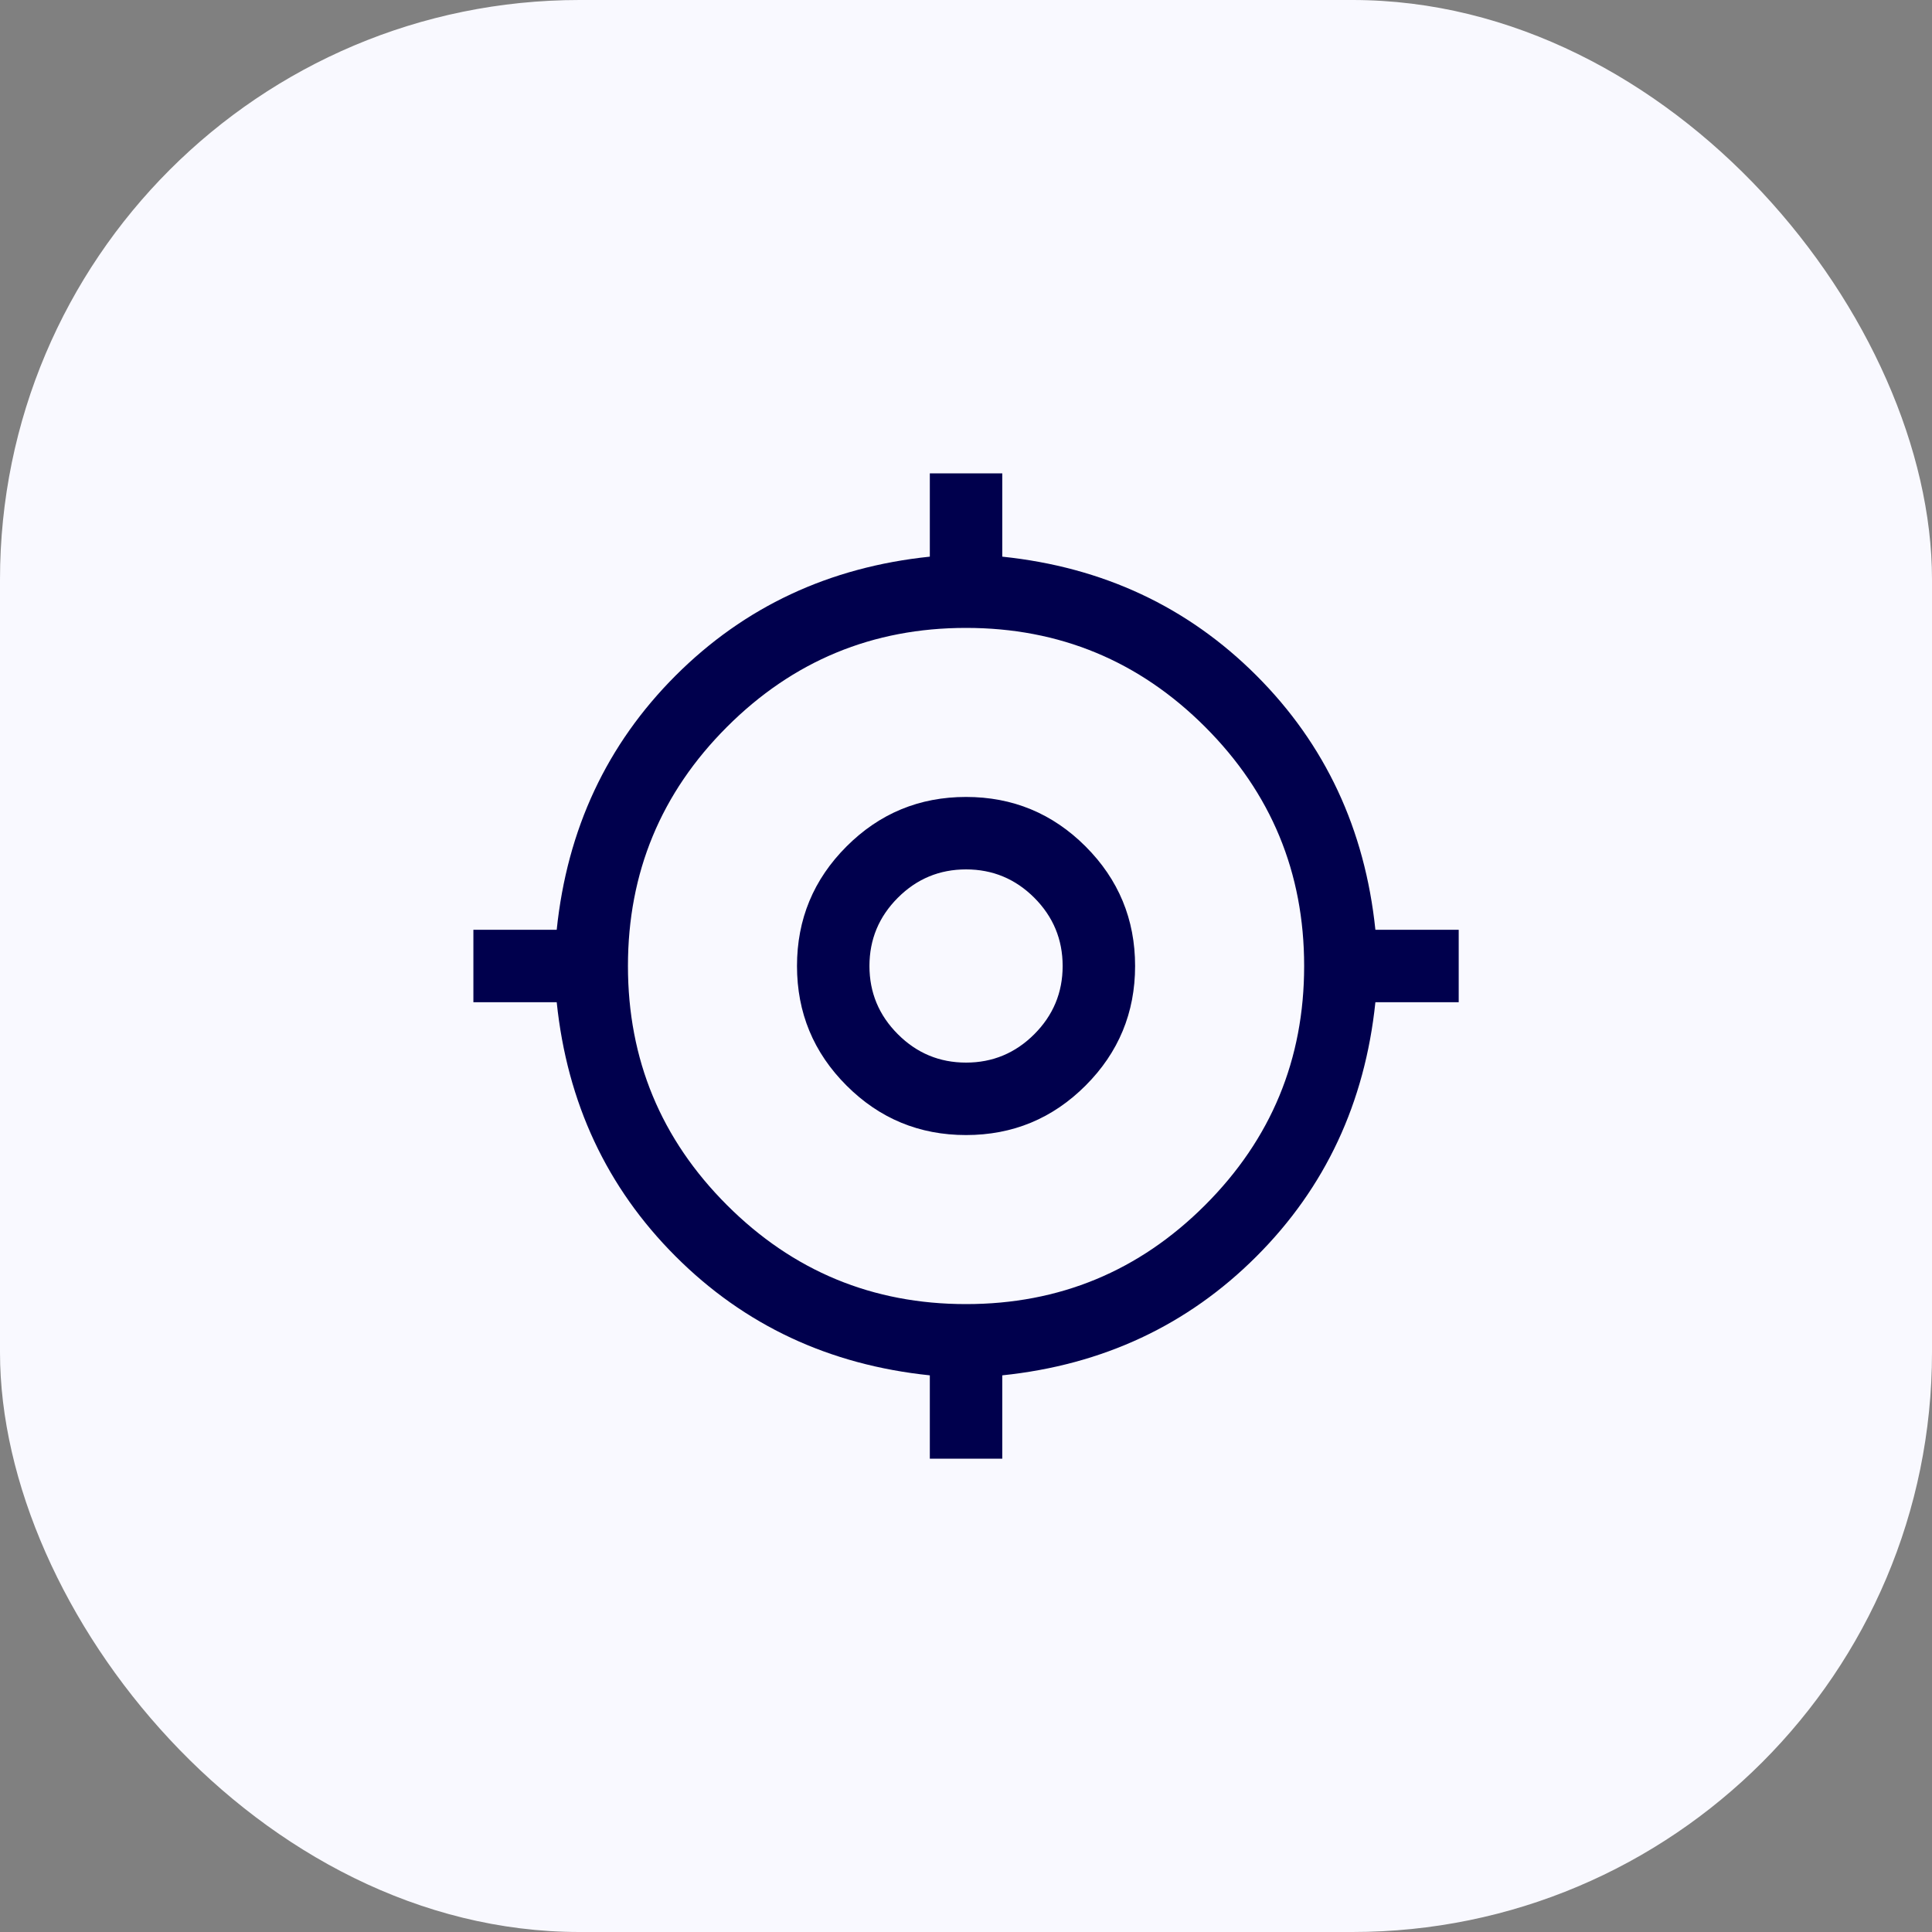 <?xml version="1.0" encoding="UTF-8"?> <svg xmlns="http://www.w3.org/2000/svg" width="80" height="80" viewBox="0 0 80 80" fill="none"><rect x="0" y="0" width="80" height="80" fill="#808080" stroke="none"/><rect width="80" height="80" rx="24" fill="#F9F9FF"></rect><mask id="mask0_7506_56430" style="mask-type:alpha" maskUnits="userSpaceOnUse" x="16" y="16" width="48" height="48"><rect x="16" y="16" width="48" height="48" fill="#D9D9D9"></rect></mask><g mask="url(#mask0_7506_56430)"><path d="M38.502 60.4V56.95C34.335 56.517 30.826 54.875 27.976 52.024C25.126 49.175 23.485 45.667 23.052 41.5H19.602V38.5H23.052C23.485 34.333 25.126 30.825 27.976 27.974C30.826 25.125 34.335 23.483 38.502 23.05V19.6H41.502V23.05C45.668 23.483 49.177 25.125 52.028 27.974C54.877 30.825 56.518 34.333 56.952 38.5H60.402V41.5H56.952C56.518 45.667 54.877 49.175 52.028 52.024C49.177 54.875 45.668 56.517 41.502 56.95V60.4H38.502ZM40.002 54C43.868 54 47.168 52.633 49.902 49.9C52.635 47.167 54.002 43.867 54.002 40C54.002 36.133 52.635 32.833 49.902 30.1C47.168 27.367 43.868 26 40.002 26C36.135 26 32.835 27.367 30.102 30.1C27.368 32.833 26.002 36.133 26.002 40C26.002 43.867 27.368 47.167 30.102 49.9C32.835 52.633 36.135 54 40.002 54ZM40.002 47C38.068 47 36.418 46.317 35.052 44.95C33.685 43.583 33.002 41.933 33.002 40C33.002 38.067 33.685 36.417 35.052 35.05C36.418 33.683 38.068 33 40.002 33C41.935 33 43.585 33.683 44.952 35.05C46.318 36.417 47.002 38.067 47.002 40C47.002 41.933 46.318 43.583 44.952 44.95C43.585 46.317 41.935 47 40.002 47ZM40.002 44C41.102 44 42.044 43.608 42.828 42.824C43.61 42.041 44.002 41.1 44.002 40C44.002 38.9 43.61 37.958 42.828 37.174C42.044 36.391 41.102 36 40.002 36C38.902 36 37.96 36.391 37.178 37.174C36.394 37.958 36.002 38.9 36.002 40C36.002 41.1 36.394 42.041 37.178 42.824C37.96 43.608 38.902 44 40.002 44Z" fill="#00004D"></path></g></svg> 